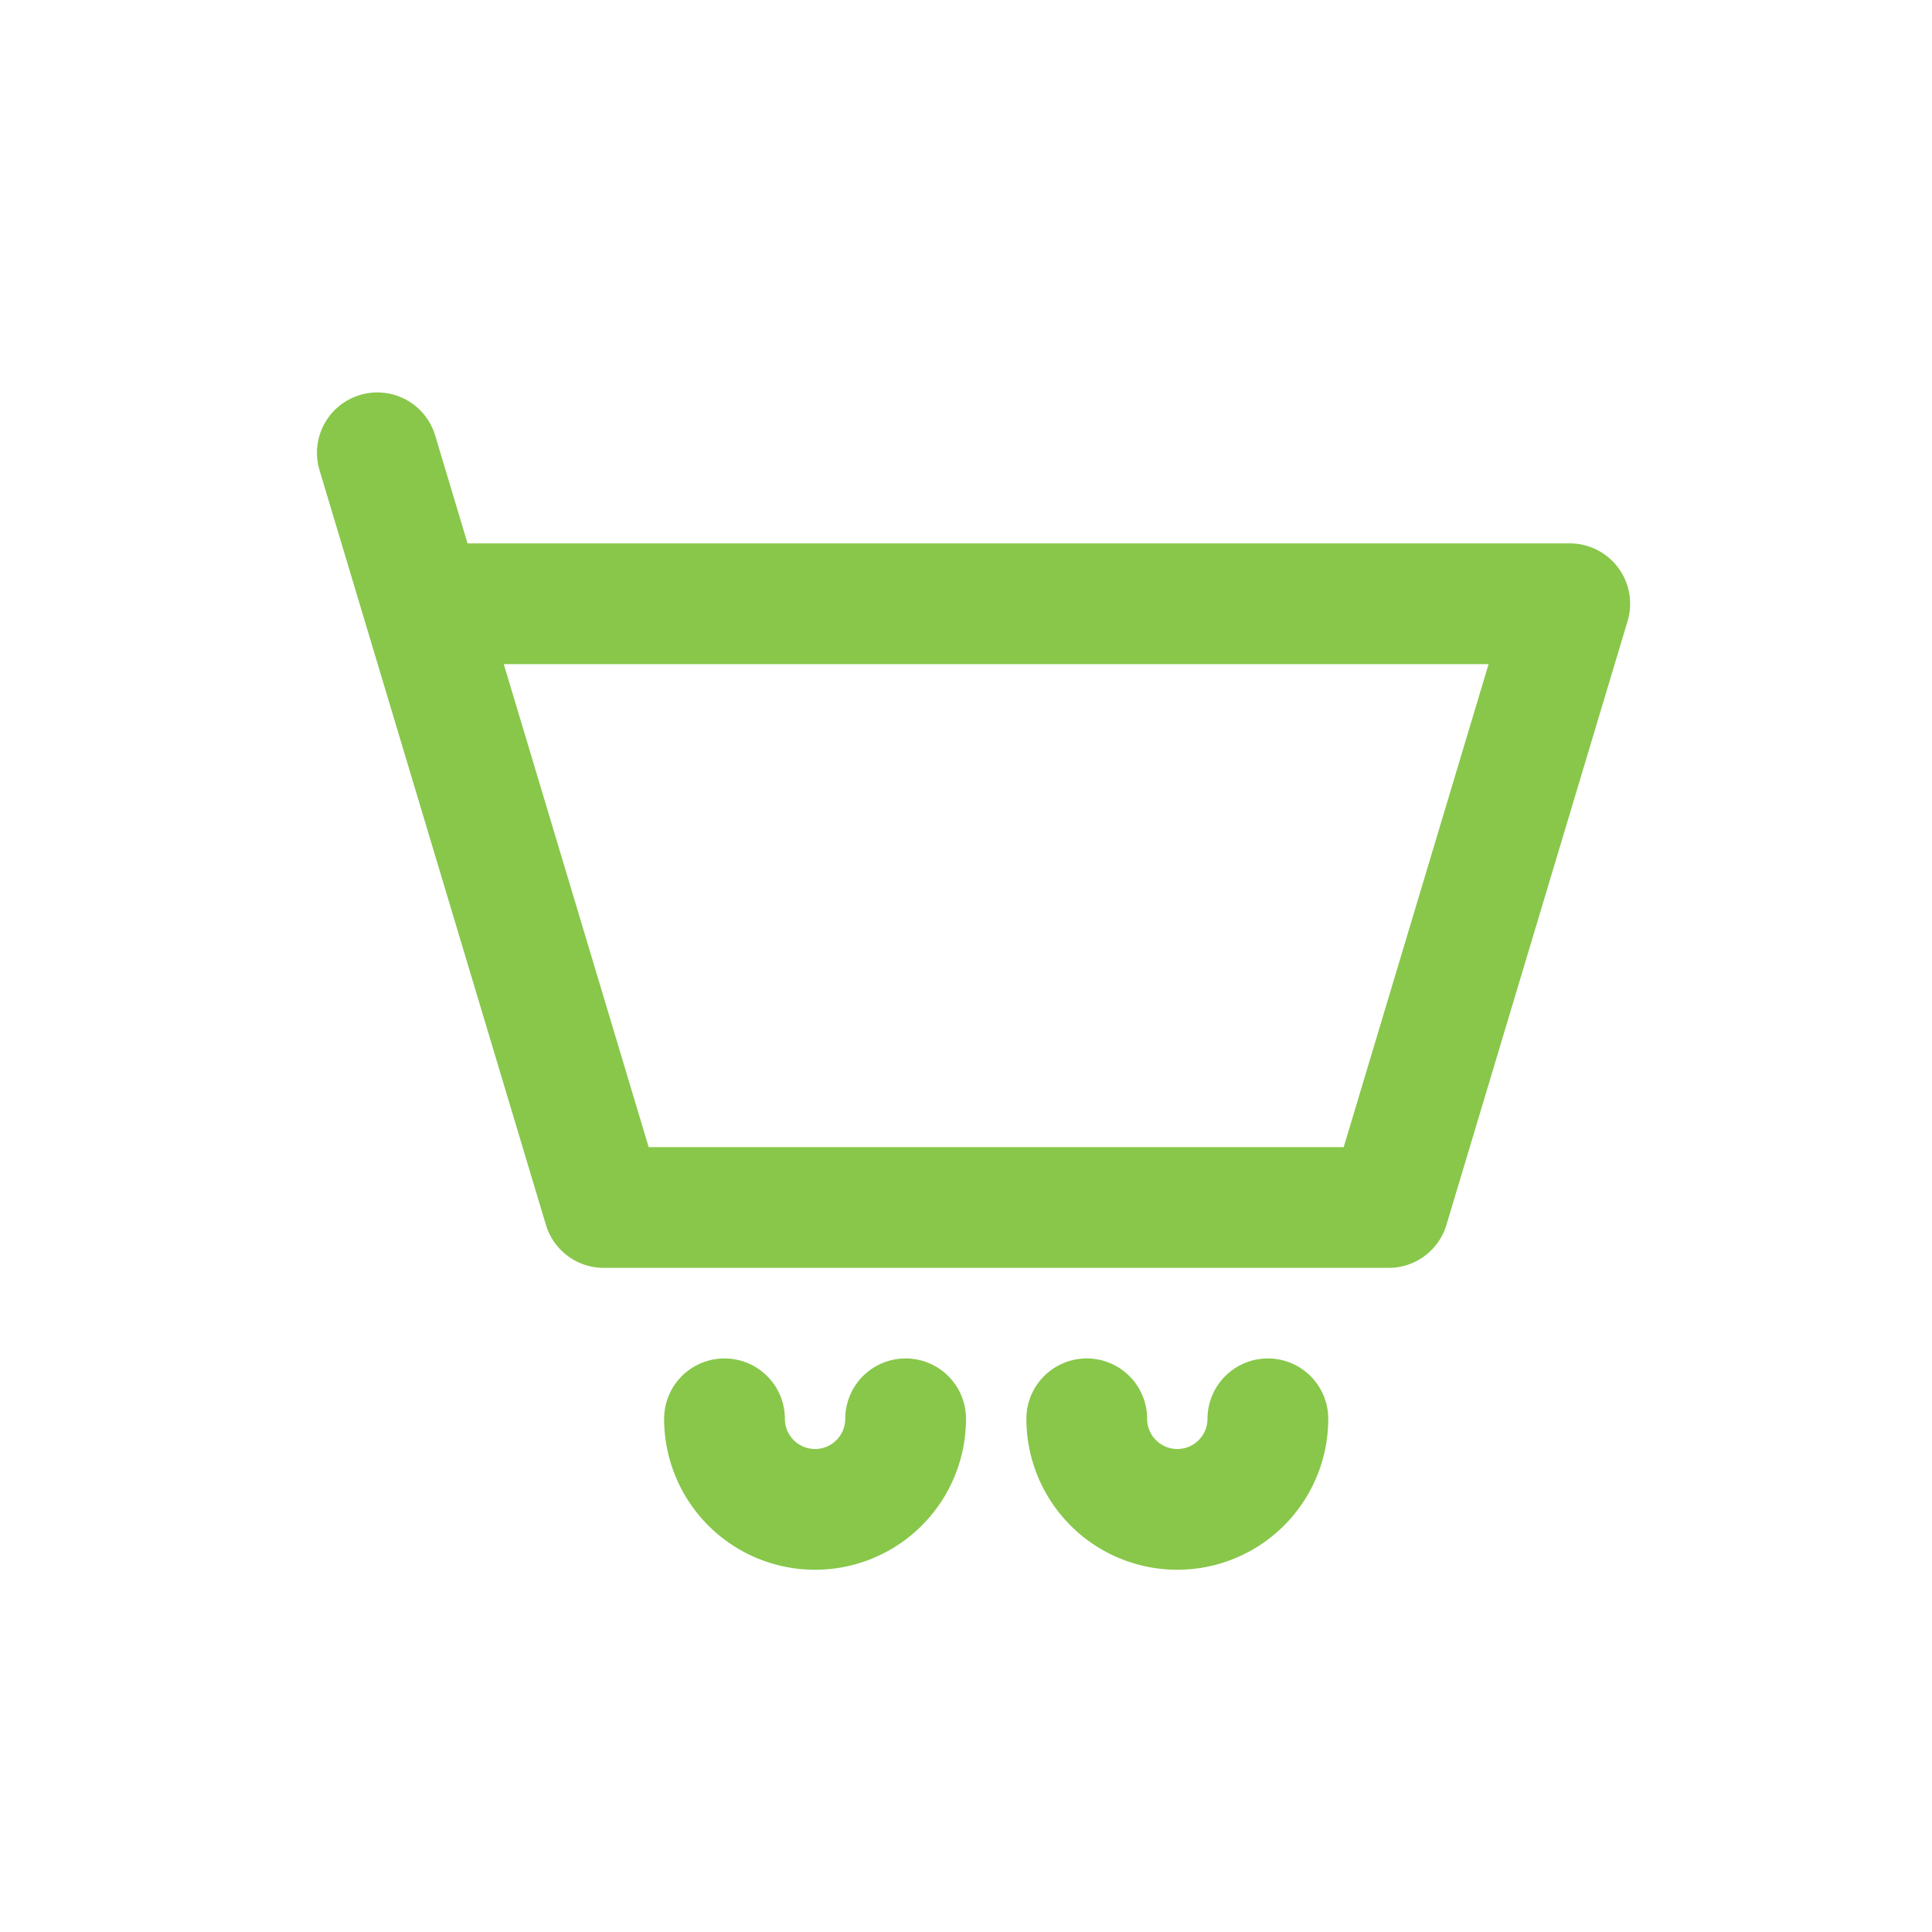 <svg xmlns="http://www.w3.org/2000/svg" width="32" height="32" fill="none"><path stroke="#88C74A" stroke-linecap="round" stroke-linejoin="round" stroke-width="2" d="M7 10h19l-3 10H10L7 10Zm0 0-.75-2.5M15 23.5a1.5 1.5 0 0 1-3 0M21 23.5a1.5 1.5 0 0 1-3 0"/></svg>